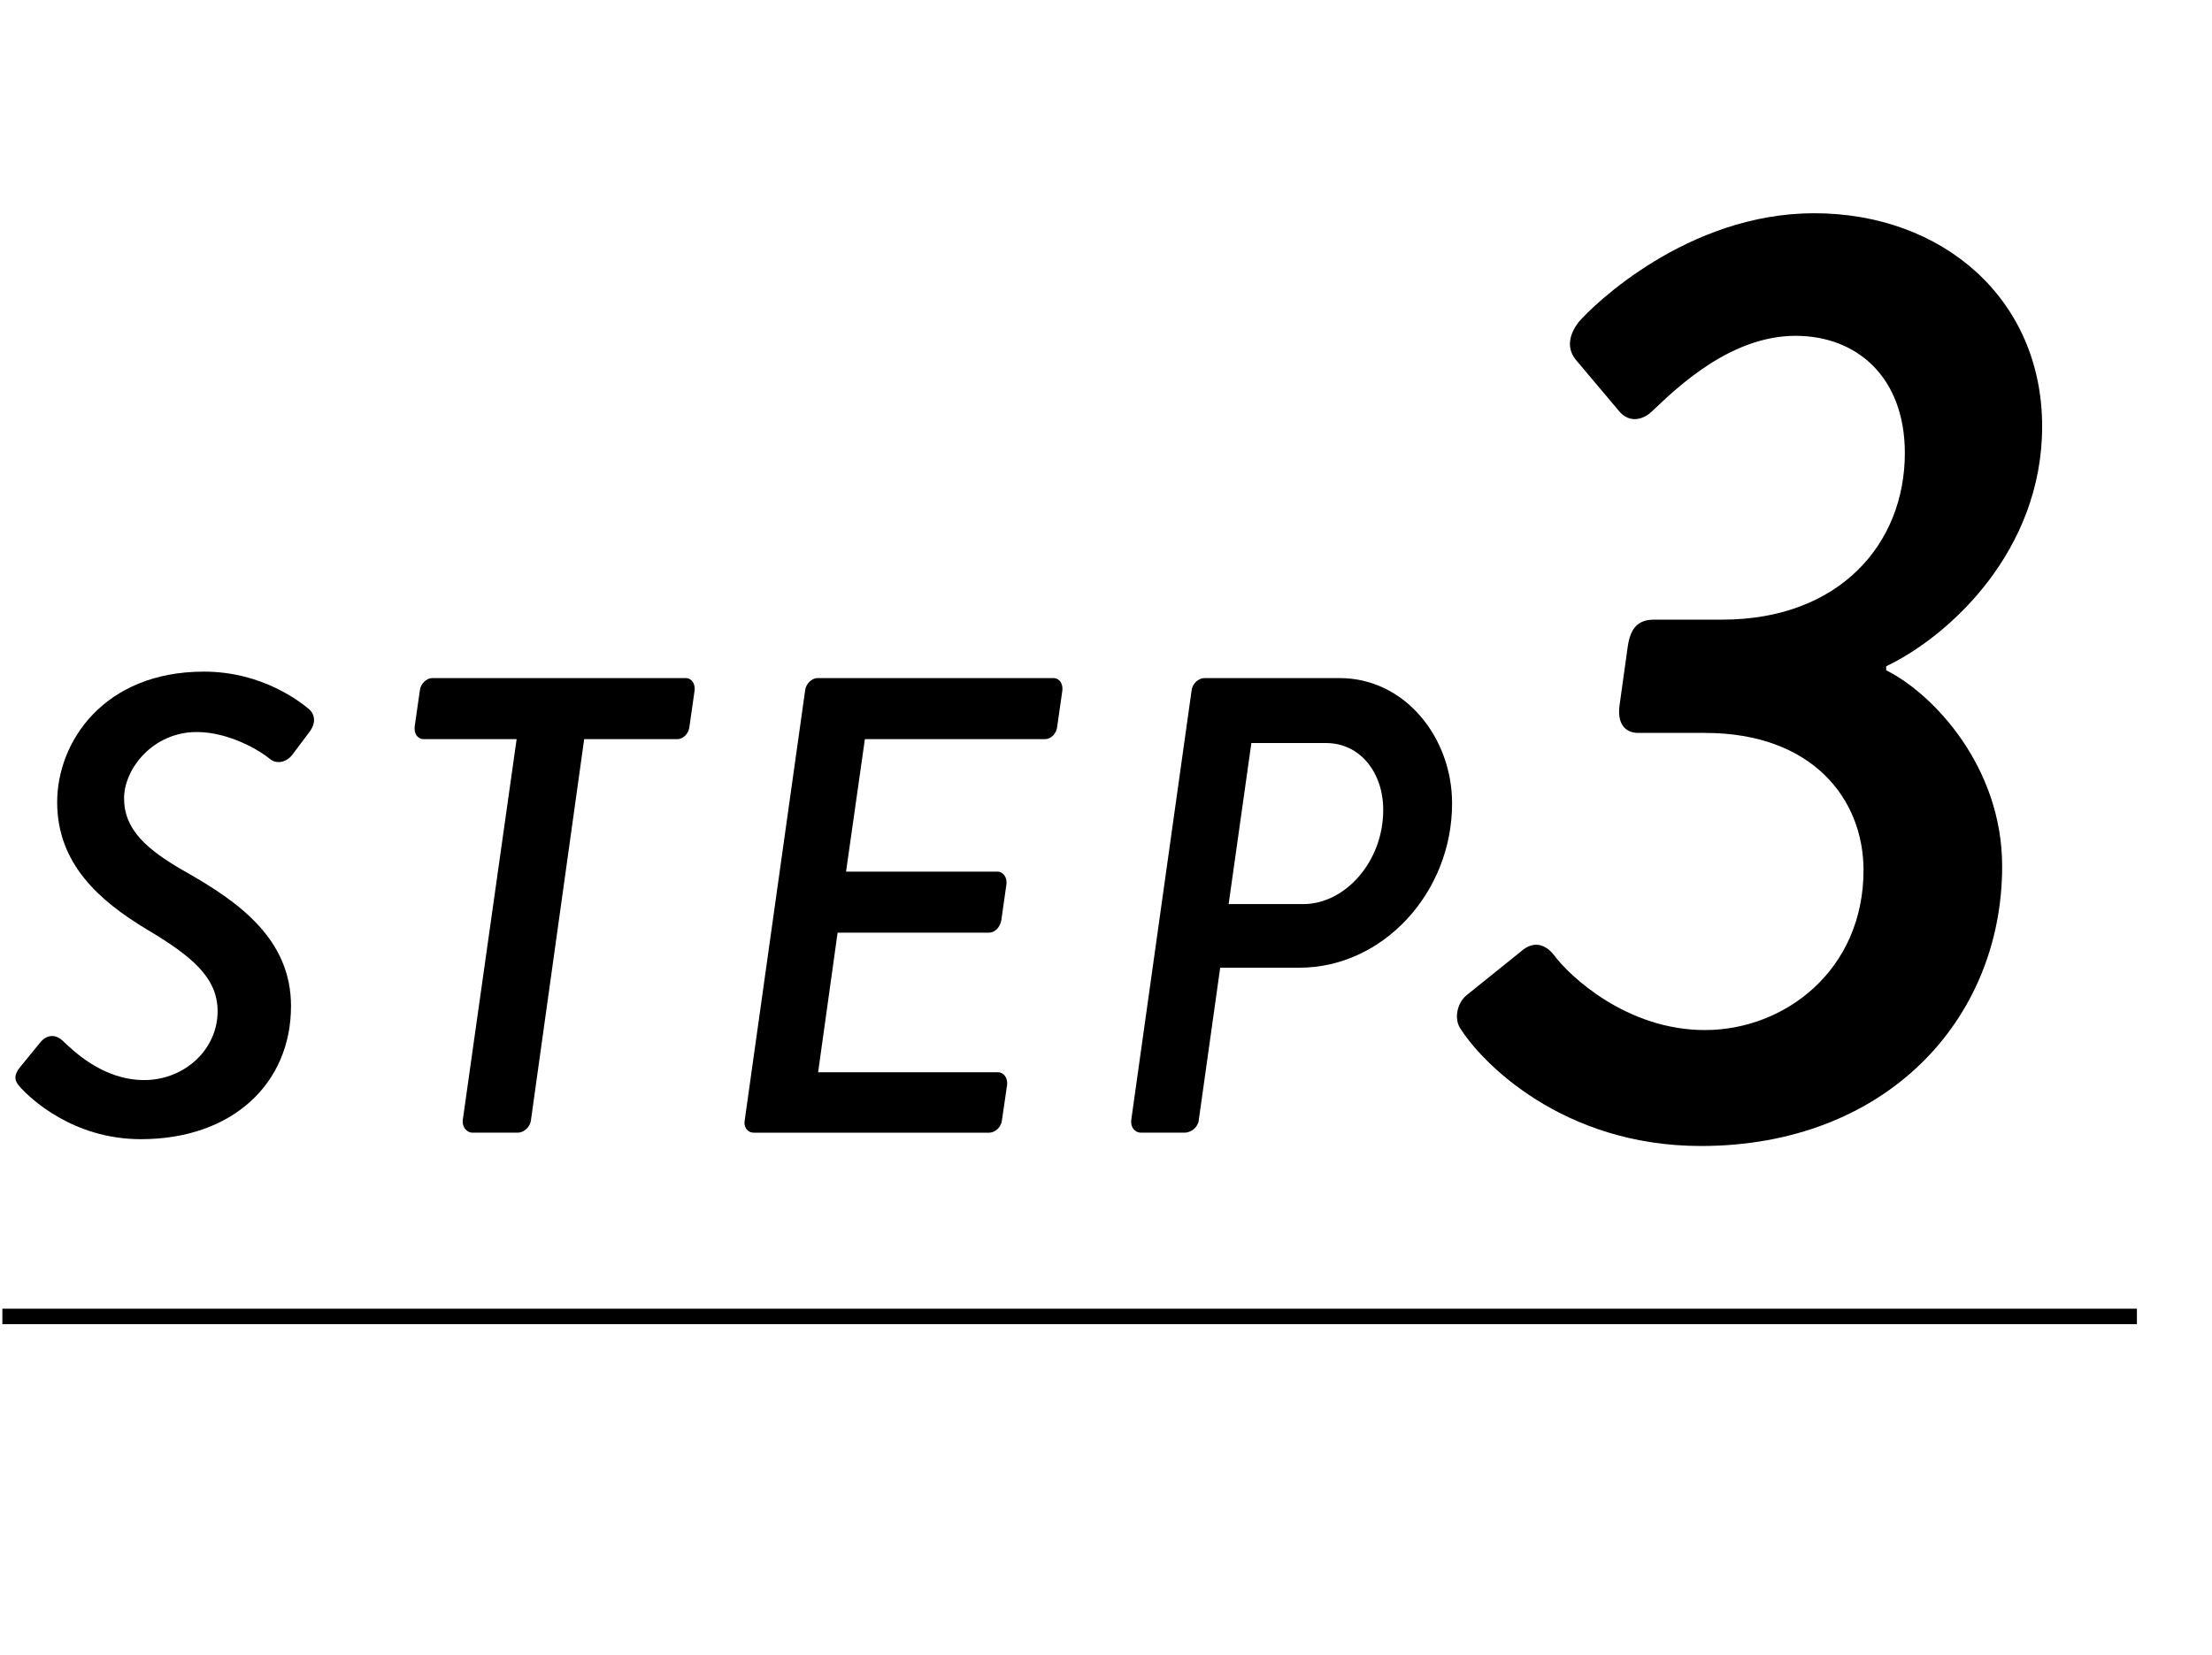 <svg width="143" height="107" viewBox="0 0 143 107" fill="none" xmlns="http://www.w3.org/2000/svg">
<path d="M1.302 69.003L2.604 67.407C3.024 66.903 3.57 66.861 4.032 67.281C4.662 67.869 6.594 69.843 9.323 69.843C11.927 69.843 14.068 67.869 14.068 65.392C14.068 63.208 12.388 61.823 9.491 60.101C6.426 58.253 3.696 55.86 3.696 51.871C3.696 47.966 6.719 43.431 13.186 43.431C17.007 43.431 19.485 45.447 19.989 45.867C20.283 46.119 20.493 46.665 20.031 47.295L18.897 48.807C18.519 49.311 17.847 49.437 17.427 49.059C16.881 48.597 14.865 47.337 12.724 47.337C9.869 47.337 8.021 49.731 8.021 51.62C8.021 53.636 9.449 54.937 12.052 56.407C15.453 58.339 18.813 60.732 18.813 65.057C18.813 70.096 14.992 73.665 9.113 73.665C4.662 73.665 1.932 70.977 1.344 70.348C1.05 70.012 0.756 69.675 1.302 69.003Z" fill="black"/>
<path d="M33.399 47.797H27.394C26.974 47.797 26.764 47.419 26.806 46.999L27.142 44.647C27.184 44.227 27.562 43.849 27.94 43.849H44.317C44.737 43.849 44.947 44.227 44.905 44.647L44.569 46.999C44.527 47.419 44.191 47.797 43.771 47.797H37.766L34.323 72.446C34.281 72.866 33.861 73.244 33.483 73.244H30.544C30.166 73.244 29.872 72.866 29.914 72.446L33.399 47.797Z" fill="black"/>
<path d="M52.05 44.647C52.092 44.227 52.47 43.849 52.848 43.849H68.091C68.511 43.849 68.721 44.227 68.679 44.647L68.343 46.999C68.301 47.419 67.965 47.797 67.545 47.797H55.913L54.695 56.363H64.479C64.857 56.363 65.109 56.741 65.067 57.161L64.731 59.513C64.647 59.975 64.311 60.311 63.933 60.311H54.149L52.889 69.339H64.521C64.899 69.339 65.151 69.717 65.109 70.137L64.773 72.447C64.731 72.867 64.353 73.245 63.933 73.245H48.732C48.312 73.245 48.06 72.867 48.144 72.447L52.049 44.648L52.05 44.647Z" fill="black"/>
<path d="M77.034 44.647C77.076 44.227 77.454 43.849 77.874 43.849H86.608C90.807 43.849 93.873 47.67 93.873 51.953C93.873 57.748 89.38 62.577 84.005 62.577H78.882L77.496 72.445C77.454 72.865 77.034 73.243 76.572 73.243H73.759C73.339 73.243 73.087 72.865 73.129 72.445L77.034 44.647ZM84.257 58.463C86.945 58.463 89.422 55.734 89.422 52.374C89.422 49.938 87.91 48.049 85.727 48.049H80.898L79.428 58.463H84.257Z" fill="black"/>
<path d="M94.794 64.369L98.327 61.525C99.103 60.836 99.878 61.008 100.481 61.784C101.429 63.076 105.134 66.609 110.218 66.609C115.388 66.609 120.472 62.731 120.472 56.269C120.472 51.702 117.198 47.394 110.218 47.394H105.91C105.048 47.394 104.531 46.79 104.703 45.584L105.22 41.879C105.392 40.586 105.909 40.069 106.943 40.069H111.338C118.921 40.069 123.143 35.157 123.143 29.298C123.143 24.387 120.041 21.716 116.078 21.716C111.856 21.716 108.409 25.076 106.858 26.541C106.169 27.23 105.307 27.316 104.704 26.627L101.947 23.353C101.172 22.492 101.516 21.543 102.033 20.854C102.981 19.734 109.098 13.789 117.284 13.789C125.556 13.789 132.019 19.304 132.019 27.576C132.019 35.59 126.073 41.104 121.937 43.086V43.345C125.039 44.896 129.434 49.635 129.434 56.011C129.434 66.006 121.851 74.106 109.96 74.106C100.999 74.106 95.742 68.678 94.364 66.437C94.019 65.834 94.192 64.886 94.795 64.37L94.794 64.369Z" fill="black"/>
<path d="M0.153 85.127H138.146" stroke="black" stroke-miterlimit="10"/>
</svg>
